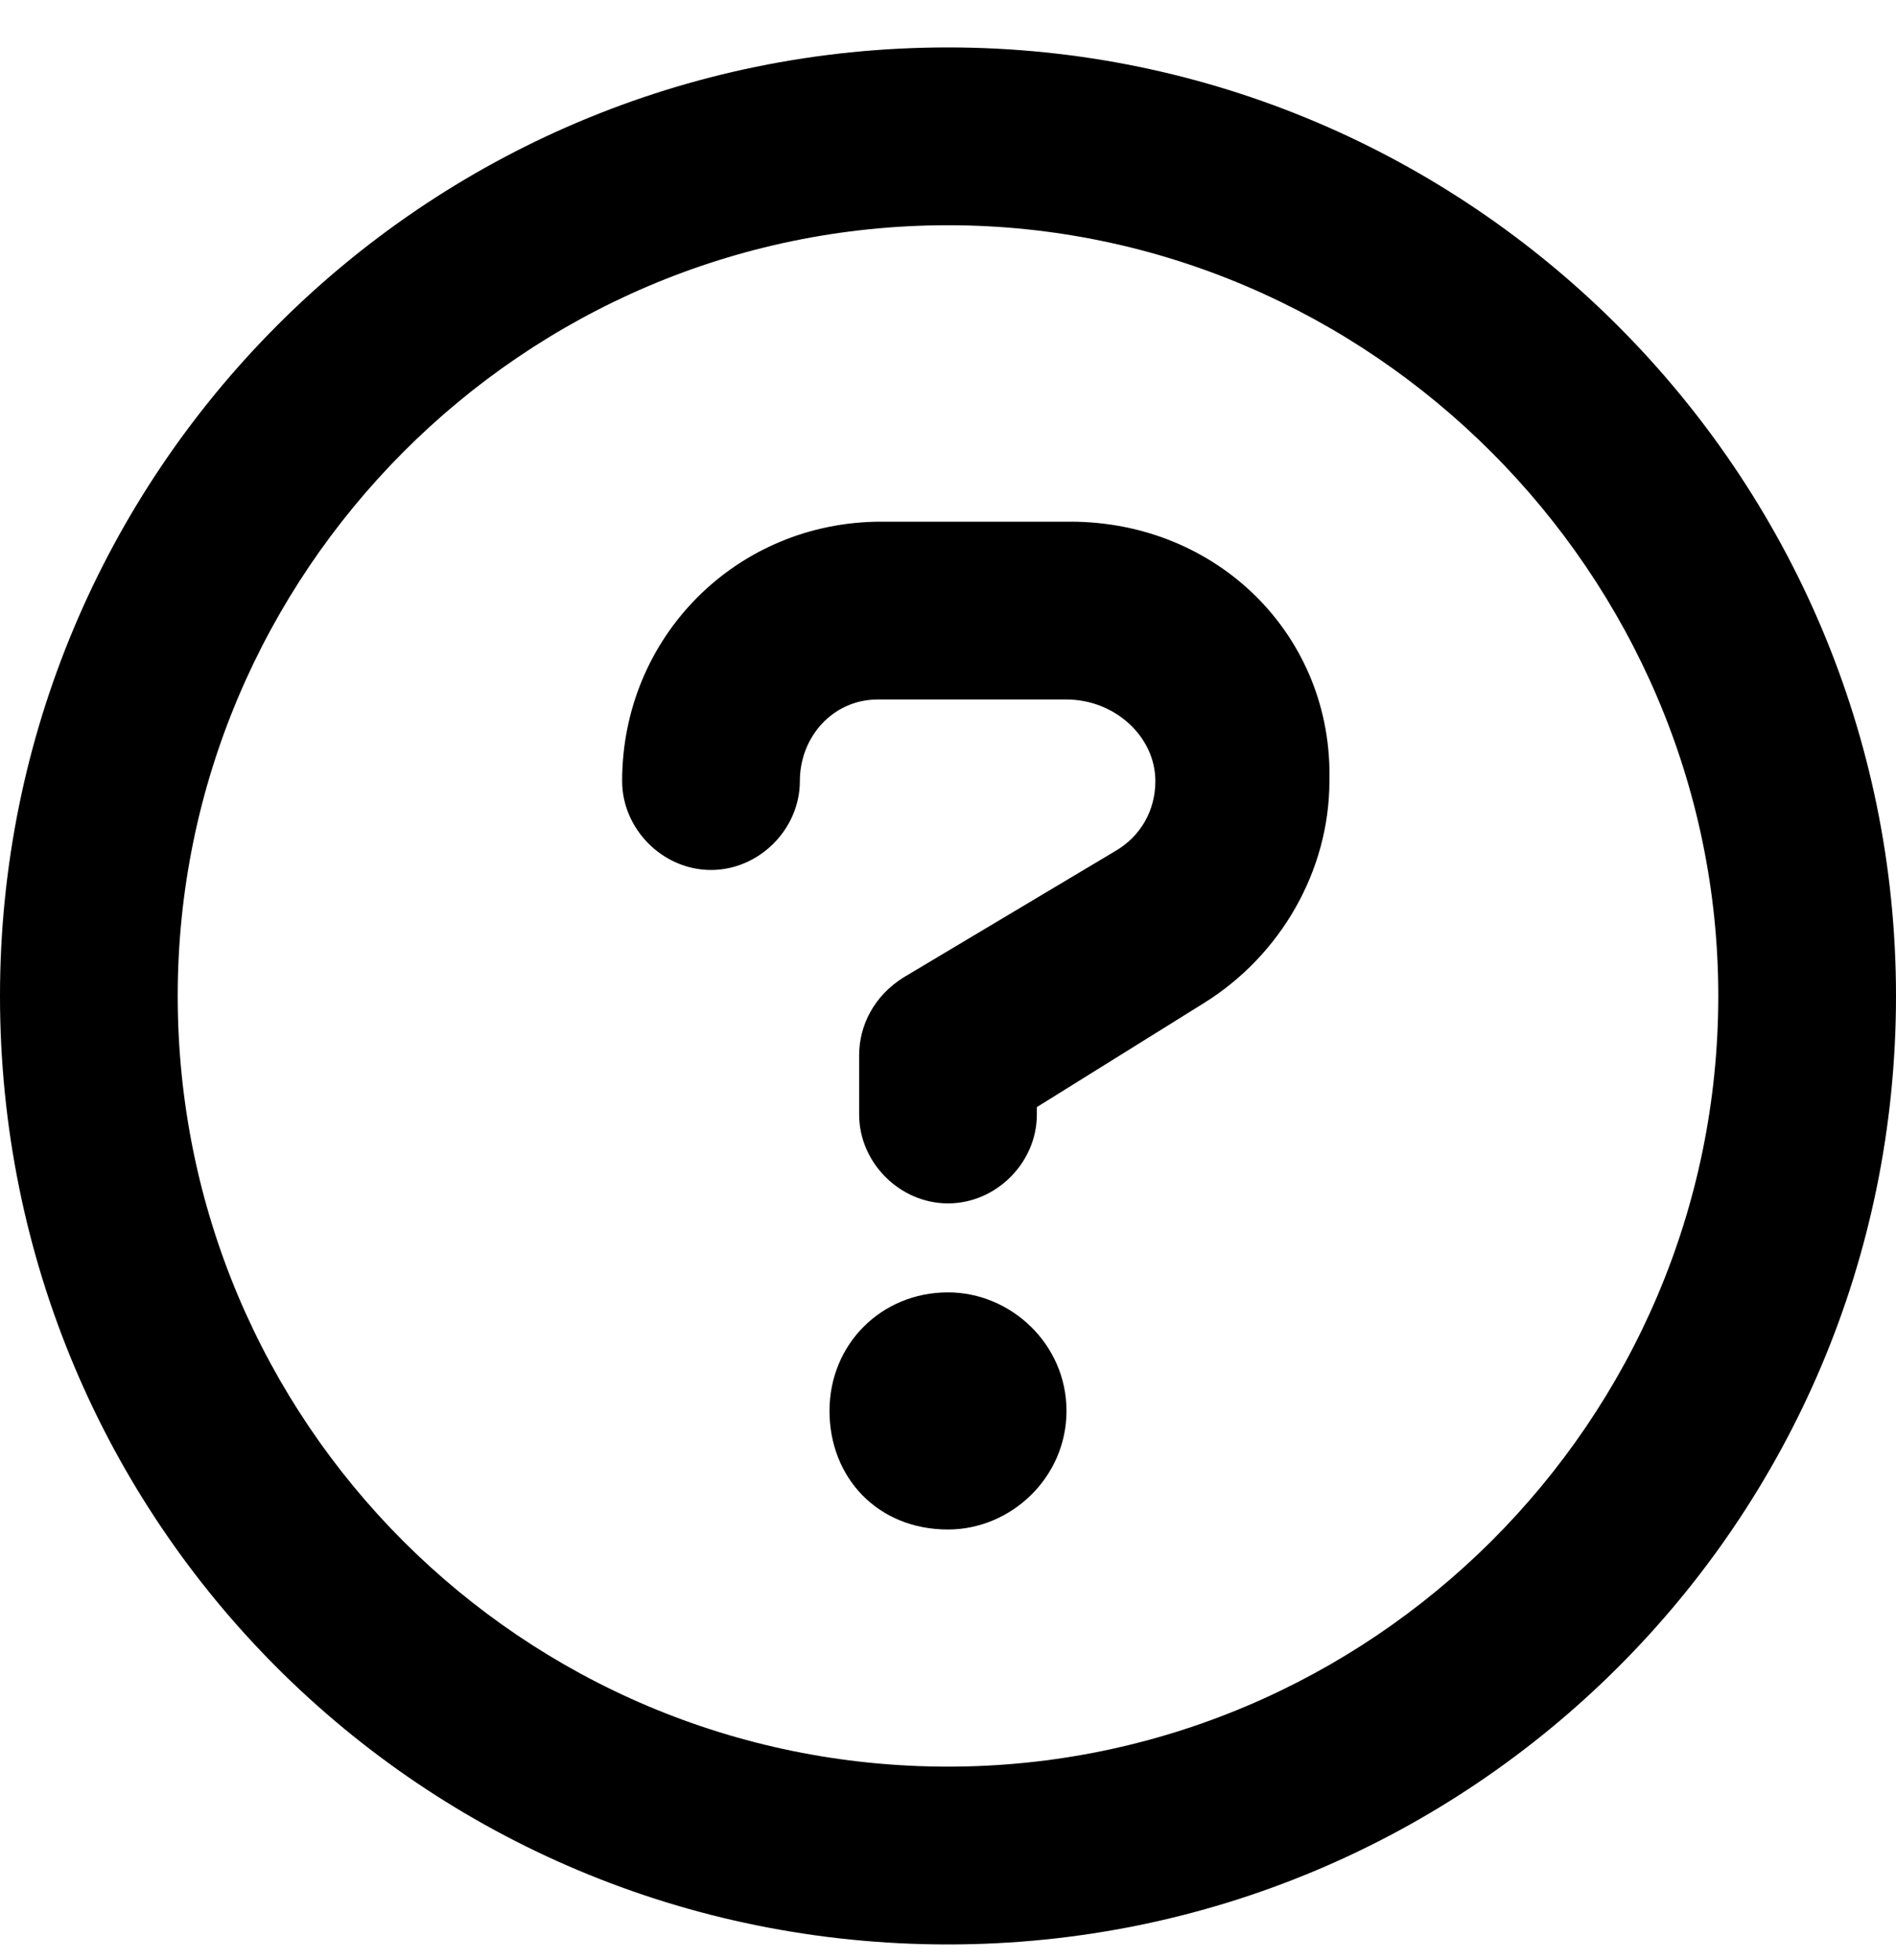 <svg width="30" height="31" viewBox="0 0 30 31" fill="none" xmlns="http://www.w3.org/2000/svg">
  <path d="M15 0.75C23.262 0.75 30 7.488 30 15.75C30 24.07 23.262 30.75 15 30.75C6.68 30.75 0 24.07 0 15.75C0 7.488 6.68 0.75 15 0.75ZM15 27.938C21.68 27.938 27.188 22.488 27.188 15.75C27.188 9.07 21.68 3.562 15 3.562C8.262 3.562 2.812 9.07 2.812 15.75C2.812 22.488 8.262 27.938 15 27.938ZM15 20.438C15.996 20.438 16.875 21.258 16.875 22.312C16.875 23.367 15.996 24.188 15 24.188C13.887 24.188 13.125 23.367 13.125 22.312C13.125 21.258 13.945 20.438 15 20.438ZM16.934 8.25C19.277 8.25 21.094 10.066 21.035 12.352C21.035 13.758 20.273 15.105 19.043 15.867L16.406 17.508V17.625C16.406 18.387 15.762 19.031 15 19.031C14.238 19.031 13.594 18.387 13.594 17.625V16.688C13.594 16.219 13.828 15.75 14.297 15.457L17.637 13.465C18.047 13.23 18.281 12.82 18.281 12.352C18.281 11.648 17.637 11.062 16.875 11.062H13.887C13.184 11.062 12.656 11.648 12.656 12.352C12.656 13.113 12.012 13.758 11.25 13.758C10.488 13.758 9.844 13.113 9.844 12.352C9.844 10.066 11.66 8.25 13.945 8.25H16.934Z" fill="black"/>
</svg>
